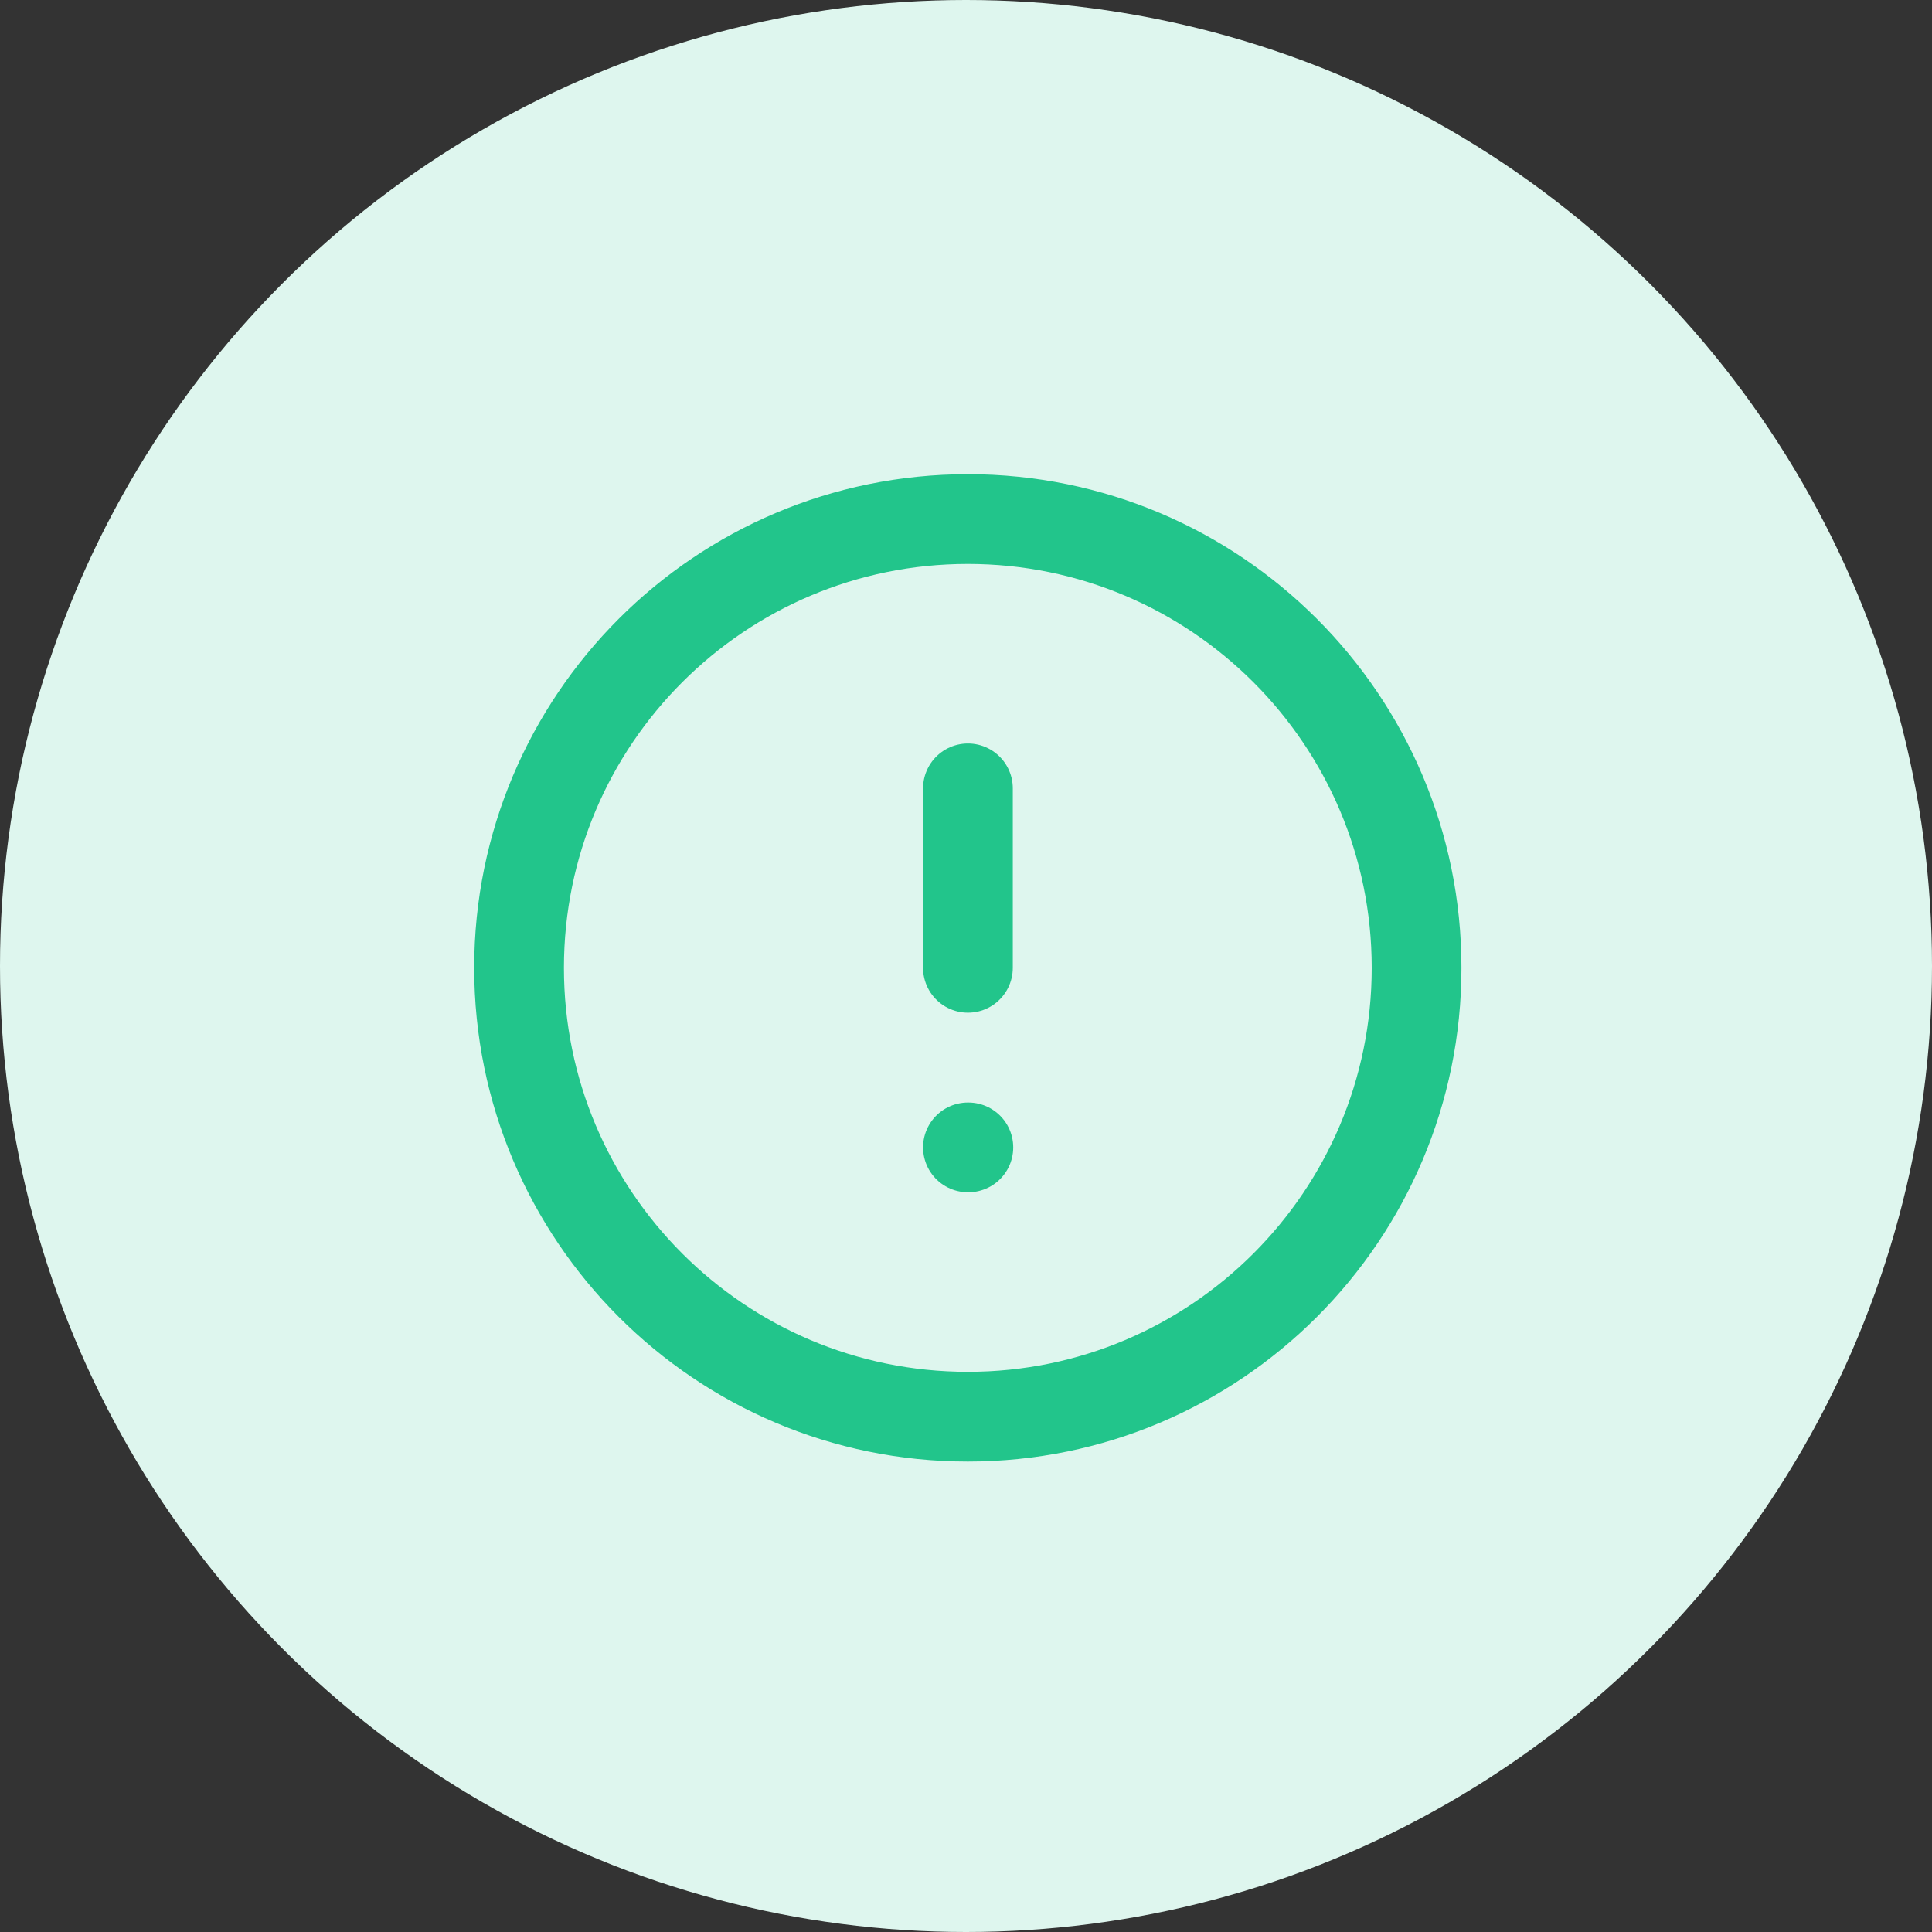 <svg width="18" height="18" viewBox="0 0 18 18" fill="none" xmlns="http://www.w3.org/2000/svg">
<rect x="0" y="0" width="18" height="18" fill="#333333" stroke="none"/>
<circle cx="9" cy="9" r="9" fill="#DEF6EE"/>
<path d="M9.017 13.199C11.326 13.199 13.198 11.327 13.198 9.017C13.198 6.708 11.326 4.836 9.017 4.836C6.708 4.836 4.836 6.708 4.836 9.017C4.836 11.327 6.708 13.199 9.017 13.199Z" stroke="#22C58B" stroke-width="0.836" stroke-linecap="round" stroke-linejoin="round"/>
<path d="M9.018 7.345V9.017" stroke="#22C58B" stroke-width="0.836" stroke-linecap="round" stroke-linejoin="round"/>
<path d="M9.018 10.69H9.022" stroke="#22C58B" stroke-width="0.836" stroke-linecap="round" stroke-linejoin="round"/>
</svg>
